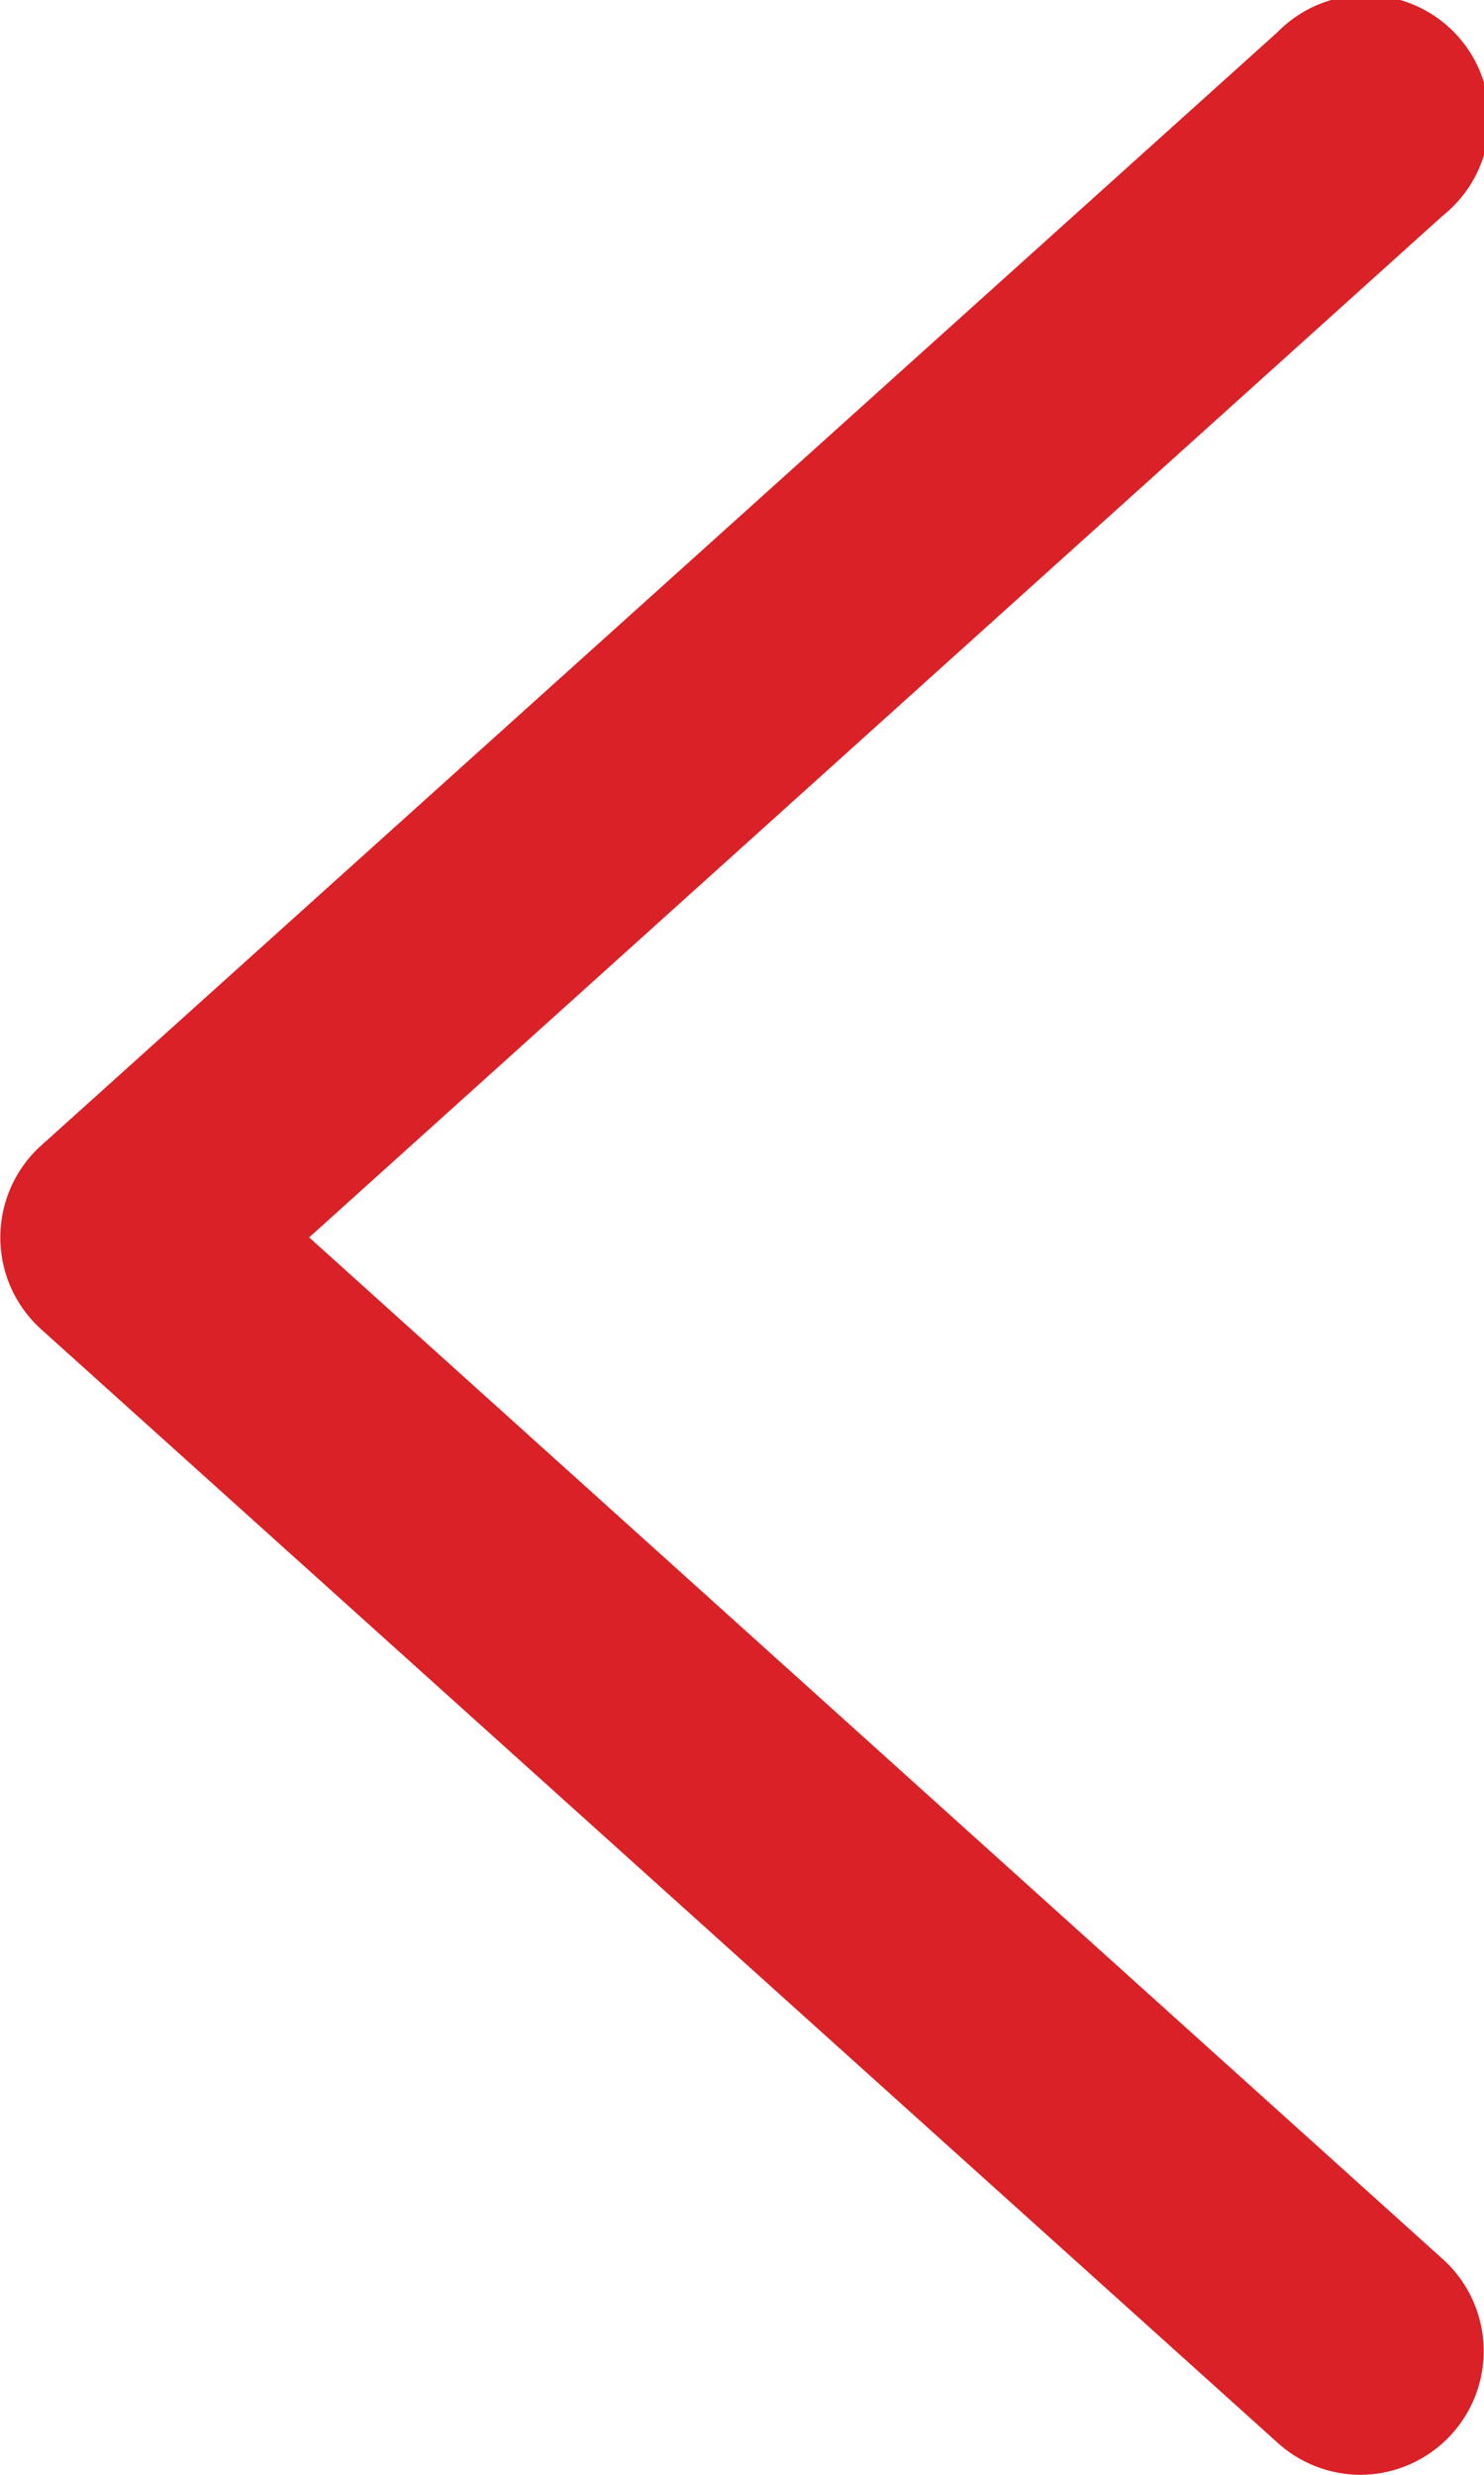<svg xmlns="http://www.w3.org/2000/svg" viewBox="0 0 12 20"><defs><style>.cls-1{fill:#da2127;}</style></defs><title>arrow-big</title><g id="Layer_2" data-name="Layer 2"><g id="Layer_1-2" data-name="Layer 1"><path class="cls-1" d="M11,20a1,1,0,0,1-.67-.26l-10-9a1,1,0,0,1,0-1.48l10-9a1,1,0,1,1,1.34,1.48L2.5,10l9.17,8.26a1,1,0,0,1,.07,1.41A1,1,0,0,1,11,20Z"/></g></g></svg>
